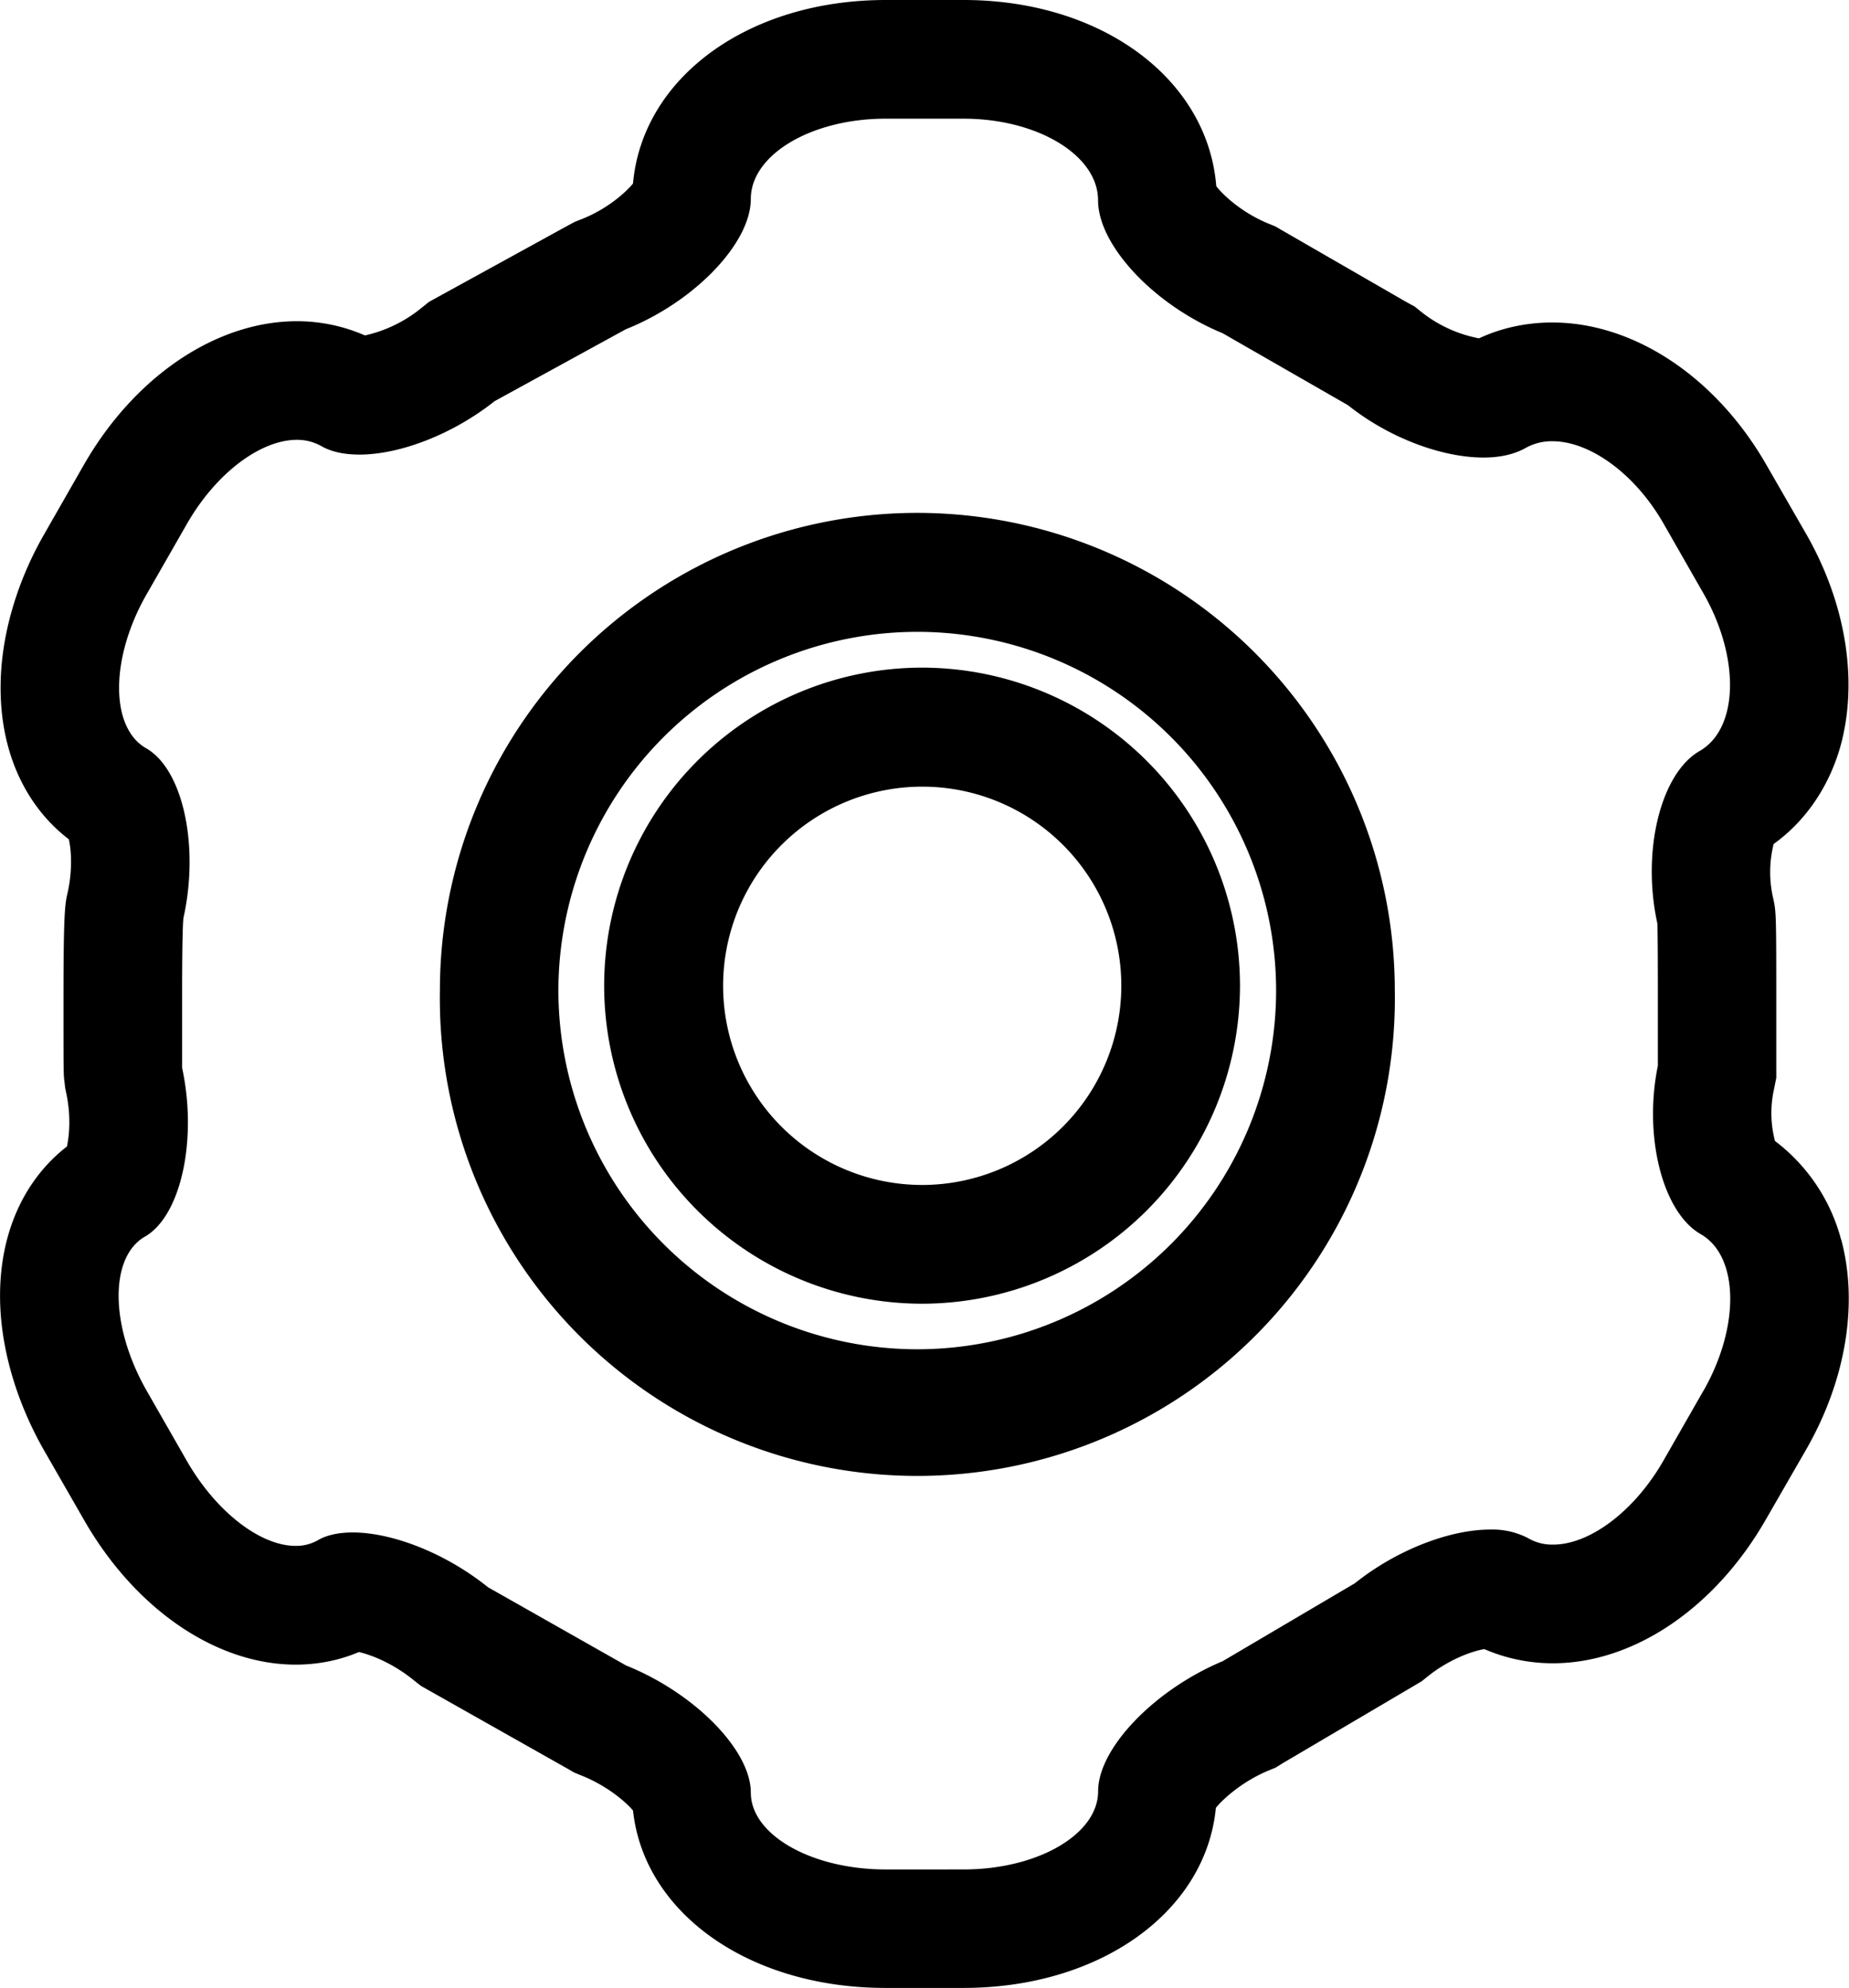 <svg xmlns="http://www.w3.org/2000/svg" width="27.434" height="29.5" enable-background="new 0 0 27.434 29.5" viewBox="0 0 27.434 29.5"><path d="M27.316 18.39a2.696 2.696 0 0 0-.98-1.46 1.62 1.62 0 0 1-.016-.762l.035-.176v-1.191c0-1.246-.003-1.278-.046-1.473a1.717 1.717 0 0 1 .007-.805c.477-.343.829-.859.997-1.472.257-.957.074-2.094-.508-3.117l-.594-1.032c-.746-1.304-1.965-2.117-3.18-2.117-.379 0-.75.078-1.086.235a1.958 1.958 0 0 1-.855-.391l-.102-.082-.117-.063-1.855-1.07-.094-.055-.106-.043c-.378-.156-.66-.41-.77-.554C17.919 1.172 16.349 0 14.297 0h-1.155c-2.043 0-3.61 1.152-3.75 2.723-.114.14-.391.382-.758.527l-.102.04-.094.05-1.94 1.066-.134.074-.117.094a2.019 2.019 0 0 1-.832.403 2.518 2.518 0 0 0-1.008-.211c-1.199 0-2.414.82-3.168 2.14l-.59 1.032c-.41.718-.64 1.523-.64 2.257-.004.953.36 1.758 1.012 2.258.035.152.058.445-.016.785-.04.168-.063.282-.063 1.563 0 1.148 0 1.148.016 1.261l.008.075.015.074c.075.344.047.64.012.8-.644.5-1.004 1.302-.992 2.259.008.726.238 1.52.648 2.242l.59 1.027c.758 1.332 1.965 2.16 3.149 2.16.324 0 .644-.062.937-.187.168.039.492.156.813.418l.11.086.124.07 2.047 1.156.102.059.105.043c.363.144.648.379.766.52.164 1.519 1.718 2.632 3.746 2.632h1.156c2.035 0 3.598-1.133 3.746-2.672.117-.144.402-.394.773-.55l.114-.047.101-.063 1.961-1.156.106-.063.097-.078c.309-.246.653-.37.832-.398.313.136.66.21 1.016.21 1.2 0 2.41-.82 3.164-2.14l.594-1.031c.59-1.028.777-2.164.52-3.117Zm-2.043 2.247-.59 1.031c-.437.766-1.105 1.25-1.636 1.25a.7.7 0 0 1-.371-.094 1.146 1.146 0 0 0-.567-.129c-.593 0-1.382.297-2.007.797l-1.961 1.156c-1.016.426-1.848 1.293-1.848 1.93 0 .64-.898 1.16-1.996 1.16H13.14c-1.102 0-2-.515-2-1.14 0-.63-.832-1.477-1.852-1.887l-2.047-1.16c-.637-.512-1.426-.813-2.008-.813-.199 0-.379.035-.515.114a.648.648 0 0 1-.332.085c-.52 0-1.18-.5-1.621-1.273l-.59-1.031c-.543-.953-.555-1.98-.024-2.285.532-.305.782-1.434.551-2.504V14.8c0-1.09.02-1.18.02-1.18.238-1.074-.008-2.203-.551-2.516-.54-.304-.54-1.34.008-2.293l.59-1.03c.437-.766 1.101-1.255 1.636-1.255a.73.73 0 0 1 .364.094c.152.086.343.125.566.125.594 0 1.379-.297 2.004-.793l1.945-1.066c1.02-.407 1.856-1.278 1.856-1.934 0-.656.898-1.191 2-1.191h1.156c1.098 0 1.996.543 1.996 1.21 0 .669.832 1.555 1.848 1.973L20 6.012c.617.492 1.402.777 2.012.777.242 0 .453-.047.62-.14a.79.79 0 0 1 .403-.102c.55 0 1.223.476 1.652 1.23l.59 1.032c.543.953.52 2.004-.062 2.336-.574.332-.86 1.48-.625 2.554 0 0 .008.04.008 1.102v1.011c-.215 1.051.07 2.176.636 2.5.567.325.586 1.368.04 2.325Zm0 0"/><path d="M13.61 7.61a7.084 7.084 0 0 0-7.083 7.085 7.085 7.085 0 1 0 14.168 0A7.088 7.088 0 0 0 13.61 7.61Zm0 12.41a5.33 5.33 0 0 1-5.325-5.325 5.33 5.33 0 0 1 5.324-5.32 5.327 5.327 0 0 1 5.325 5.32 5.328 5.328 0 0 1-5.325 5.325Zm0 0"/><path d="M13.684 9.906a4.722 4.722 0 0 0-4.72 4.719 4.722 4.722 0 0 0 4.72 4.719 4.724 4.724 0 0 0 4.714-4.719 4.724 4.724 0 0 0-4.714-4.719Zm0 7.676a2.954 2.954 0 1 1 0-5.91 2.953 2.953 0 0 1 2.953 2.953 2.957 2.957 0 0 1-2.953 2.957Zm0 0"/></svg>